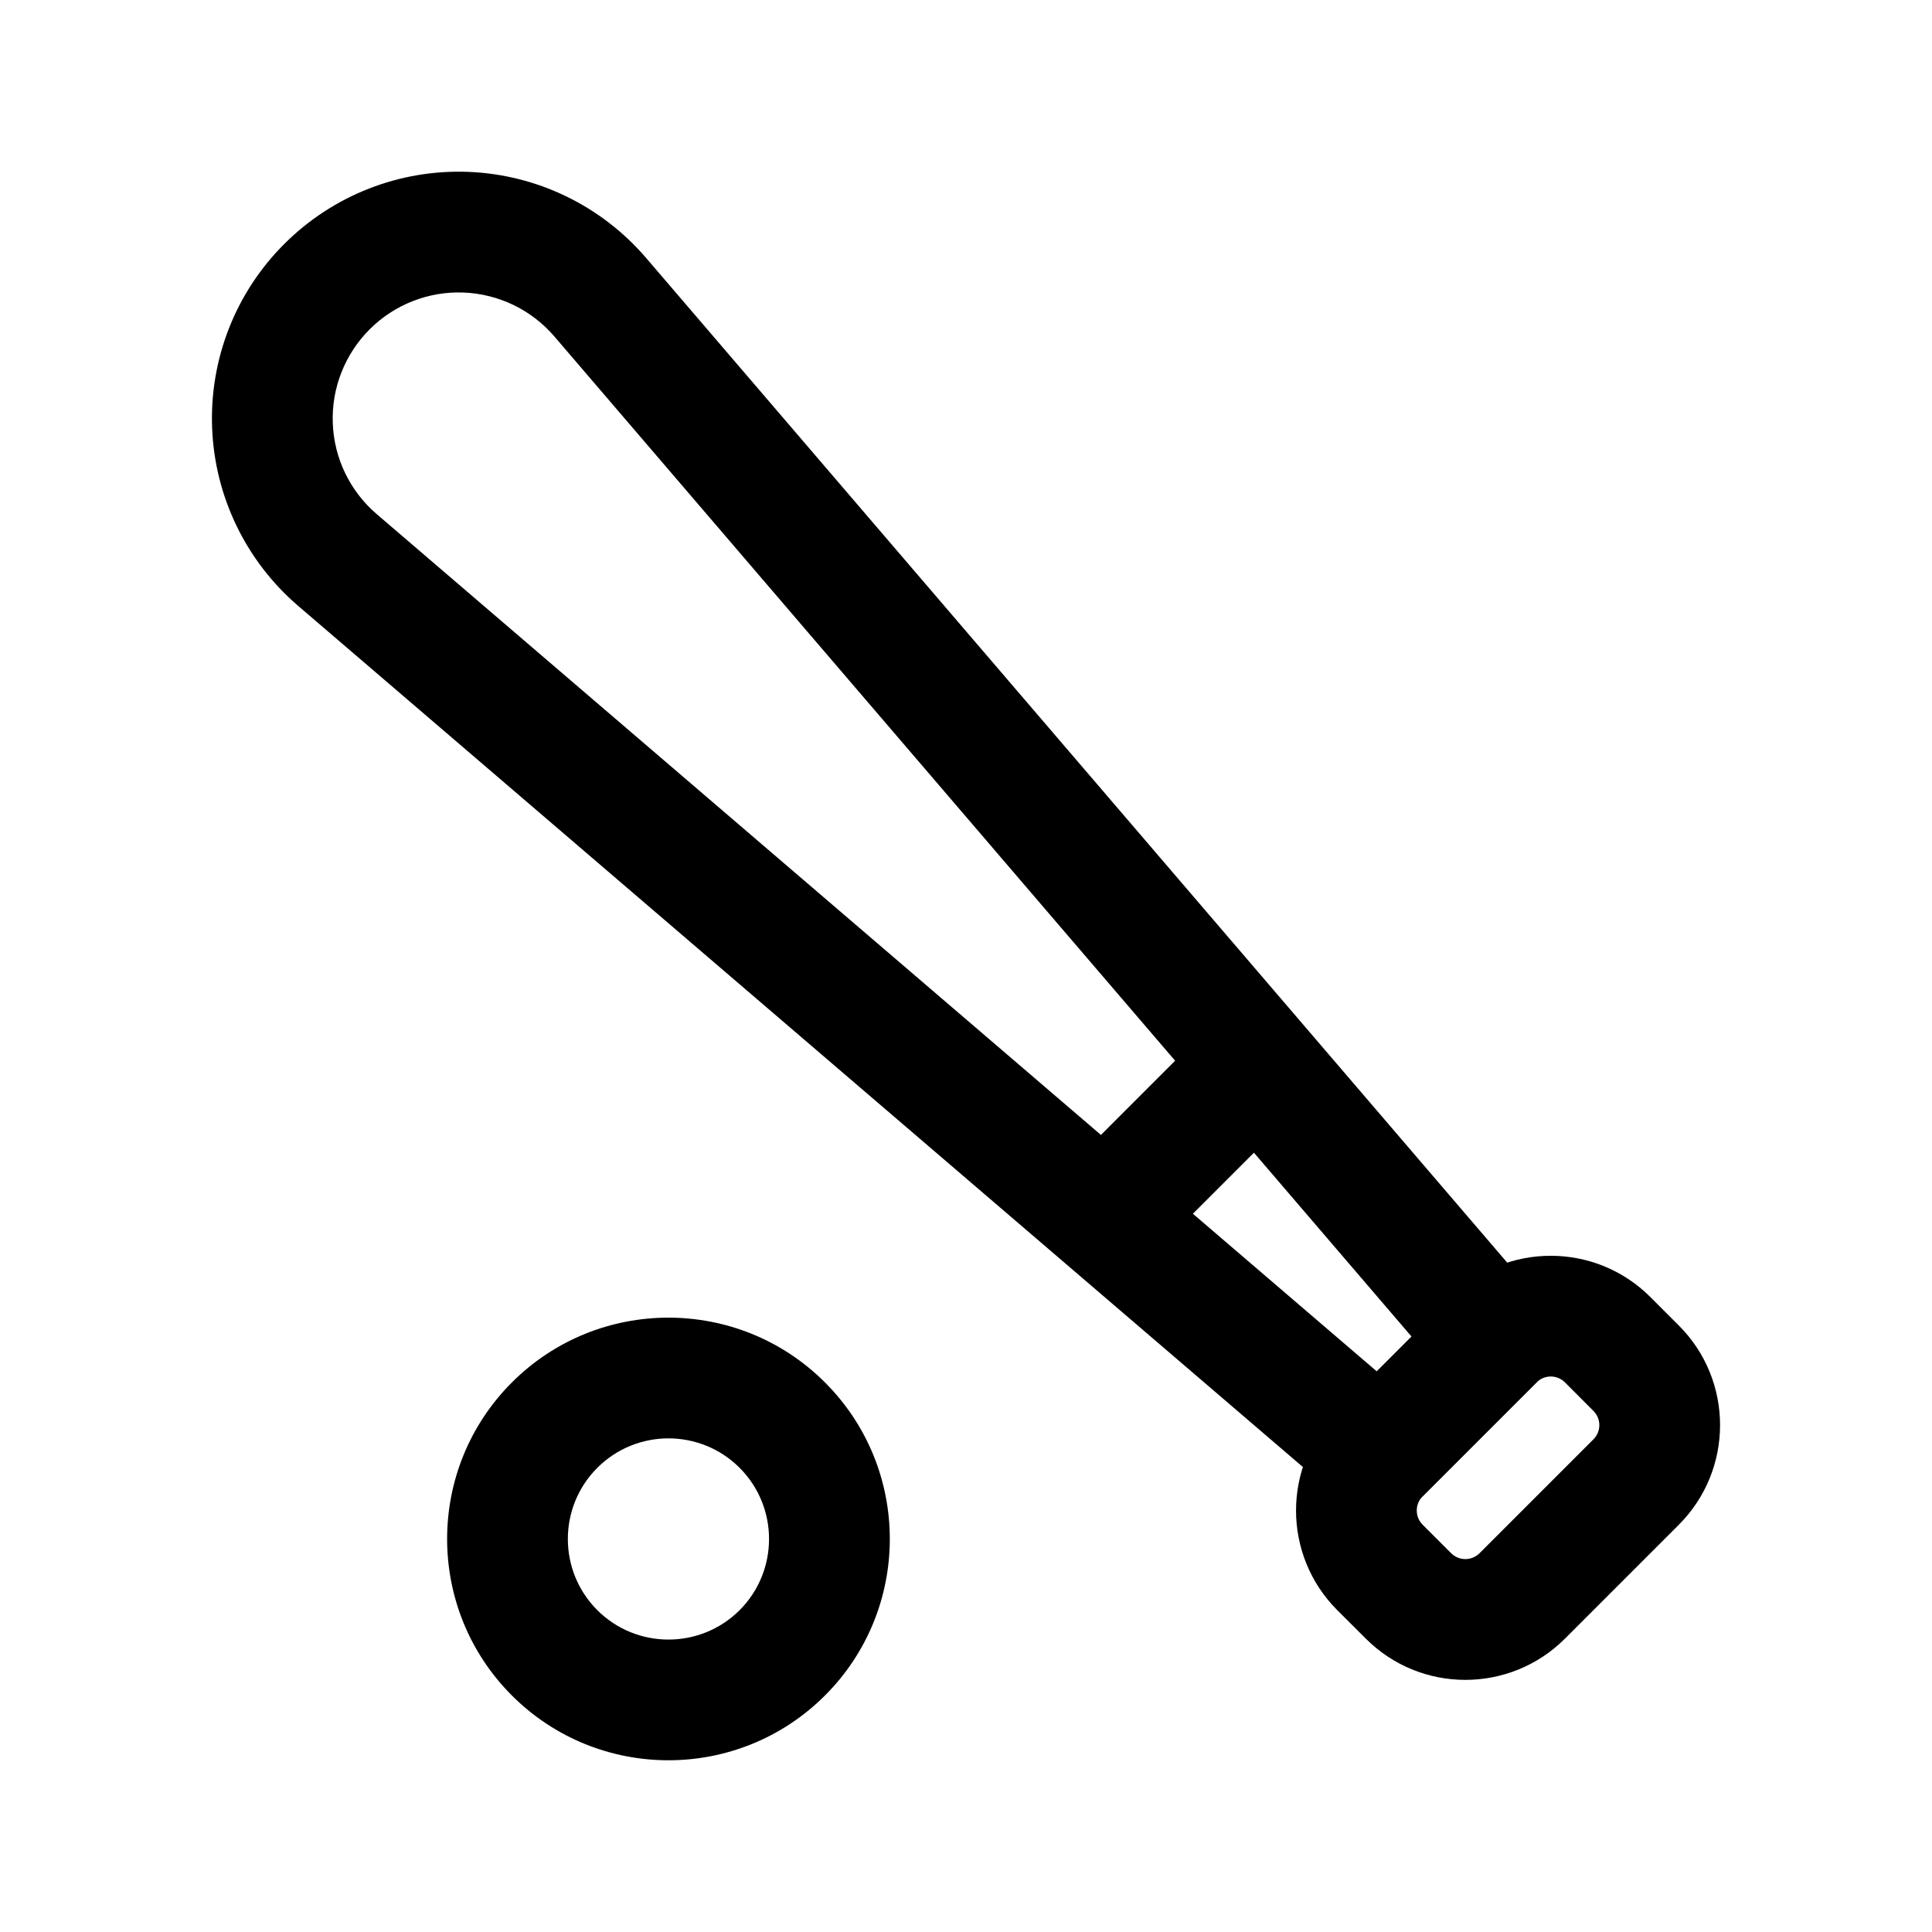 <?xml version="1.0" encoding="UTF-8" standalone="no"?>
<svg
   height="100%"
   style="fill-rule:evenodd;clip-rule:evenodd;stroke-linejoin:round;stroke-miterlimit:2;"
   version="1.1"
   viewBox="0 0 24 24"
   width="100%"
   xml:space="preserve"
   id="svg11"
   sodipodi:docname="baseball.svg"
   inkscape:version="1.2.1 (9c6d41e410, 2022-07-14)"
   xmlns:inkscape="http://www.inkscape.org/namespaces/inkscape"
   xmlns:sodipodi="http://sodipodi.sourceforge.net/DTD/sodipodi-0.dtd"
   xmlns="http://www.w3.org/2000/svg"
   xmlns:svg="http://www.w3.org/2000/svg"><defs
     id="defs15" /><sodipodi:namedview
     id="namedview13"
     pagecolor="#ffffff"
     bordercolor="#000000"
     borderopacity="0.25"
     inkscape:showpageshadow="2"
     inkscape:pageopacity="0.0"
     inkscape:pagecheckerboard="0"
     inkscape:deskcolor="#d1d1d1"
     showgrid="false"
     inkscape:zoom="42.791667"
     inkscape:cx="11.988315"
     inkscape:cy="11.988315"
     inkscape:window-width="3840"
     inkscape:window-height="2054"
     inkscape:window-x="3829"
     inkscape:window-y="-11"
     inkscape:window-maximized="1"
     inkscape:current-layer="svg11" /><g
     id="Icon"
     transform="matrix(-1,0,0,1,24,0)"><path
       d="m 7.388,20.002 c 0.683,-0.684 0.683,-1.792 0,-2.475 L 5.974,16.112 c -0.684,-0.683 -1.792,-0.683 -2.475,0 -0.117,0.117 -0.237,0.238 -0.354,0.354 -0.683,0.683 -0.683,1.791 0,2.475 l 1.414,1.414 c 0.684,0.684 1.792,0.684 2.475,0 z M 6.327,18.941 5.974,19.294 c -0.098,0.098 -0.256,0.098 -0.354,0 0,0 -1.414,-1.414 -1.414,-1.414 -0.098,-0.097 -0.098,-0.256 0,-0.353 l 0.353,-0.354 c 0.098,-0.098 0.256,-0.098 0.354,0 0,0 1.414,1.414 1.414,1.414 0.098,0.098 0.098,0.256 0,0.354 z"
       id="path2" /><path
       d="M 20.298,7.525 C 20.945,6.969 21.332,6.169 21.365,5.316 21.398,4.463 21.074,3.635 20.47,3.032 20.469,3.031 20.469,3.031 20.468,3.03 19.865,2.427 19.037,2.102 18.184,2.135 17.331,2.168 16.531,2.555 15.975,3.203 L 4.874,16.155 c -0.255,0.297 -0.238,0.741 0.039,1.018 l 1.414,1.414 c 0.277,0.277 0.721,0.294 1.019,0.039 z M 19.321,6.386 6.897,17.036 c 0,0 -0.432,-0.432 -0.432,-0.432 0,0 10.649,-12.425 10.649,-12.425 0.284,-0.331 0.693,-0.528 1.128,-0.545 0.435,-0.017 0.858,0.149 1.166,0.457 l 10e-4,10e-4 c 0.308,0.309 0.474,0.731 0.457,1.166 -0.016,0.436 -0.214,0.844 -0.545,1.128 z"
       id="path4" /><path
       d="M 10.57,14.345 9.156,12.93 c -0.293,-0.292 -0.768,-0.292 -1.061,0 -0.293,0.293 -0.293,0.768 0,1.061 l 1.414,1.414 c 0.293,0.293 0.768,0.293 1.061,0 0.292,-0.292 0.292,-0.768 0,-1.06 z"
       id="path6" /><path
       d="m 17.641,17.173 c -1.073,-1.073 -2.816,-1.073 -3.889,0 -1.074,1.073 -1.074,2.816 0,3.889 1.073,1.073 2.816,1.073 3.889,0 1.073,-1.073 1.073,-2.816 0,-3.889 z m -1.061,1.061 c 0.488,0.488 0.488,1.28 0,1.768 -0.488,0.487 -1.28,0.487 -1.768,0 -0.487,-0.488 -0.487,-1.28 0,-1.768 0.488,-0.488 1.28,-0.488 1.768,0 z"
       id="path8" /></g></svg>
